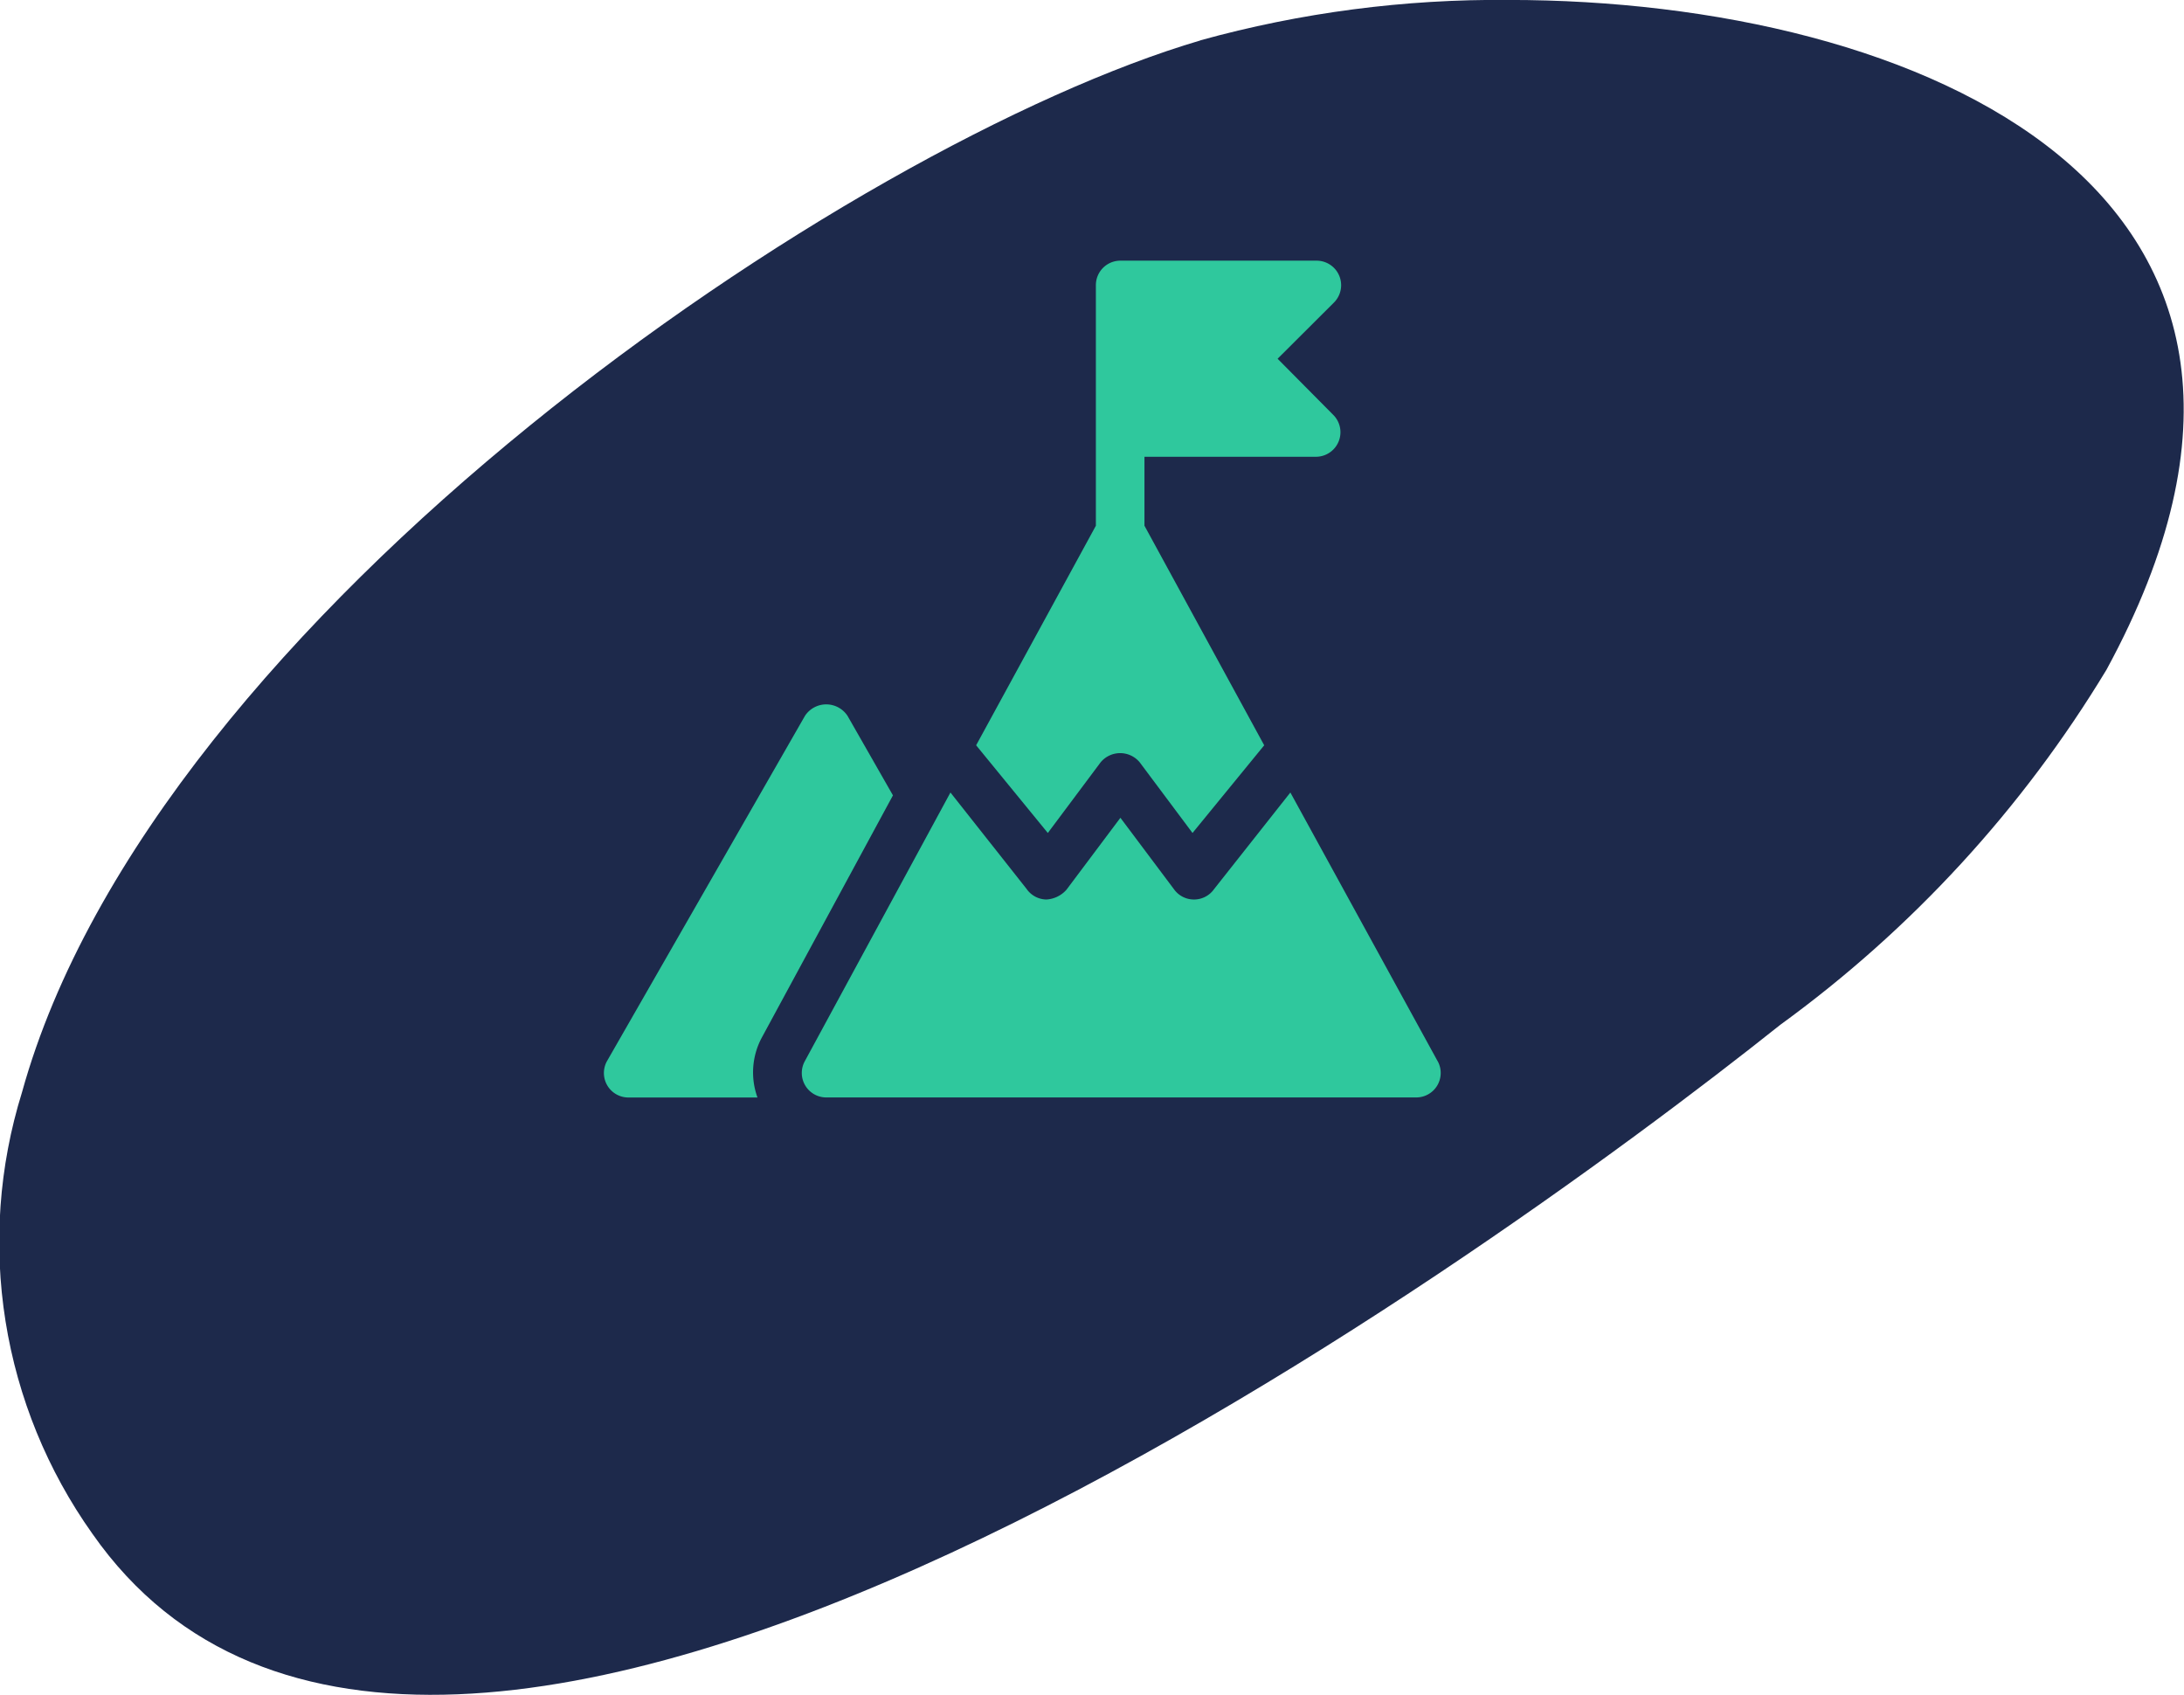 <svg xmlns="http://www.w3.org/2000/svg" xmlns:xlink="http://www.w3.org/1999/xlink" width="41.403" height="32.125" viewBox="0 0 41.403 32.125"><defs><style>.a{fill:#1d294b;}.b{clip-path:url(#a);}.c{fill:#2fc89d;}</style><clipPath id="a"><path class="a" d="M135.787,3.432c-6.635,1.951-19.838,10.883-22.345,19.943a9.545,9.545,0,0,0,1.334,8.362c6.473,9.27,26.27-5.082,32-9.645a23.049,23.049,0,0,0,6.184-6.731c4.947-9.1-3.61-12.695-11.332-12.695a21.22,21.22,0,0,0-5.846.765" transform="translate(-113.026 -2.667)"/></clipPath></defs><g transform="translate(0 0)"><g class="b" transform="translate(0 0)"><rect class="a" width="49.759" height="43.776" transform="translate(-7.494 -1.021) rotate(-7.294)"/></g></g><g transform="translate(11.451 4.941)"><g transform="translate(3.748 10.08)"><path class="c" d="M133.053,330.5l-2.792-5.093-1.444,1.828a.465.465,0,0,1-.373.2h-.011a.463.463,0,0,1-.372-.186l-1.022-1.363-1.022,1.363a.547.547,0,0,1-.383.186.465.465,0,0,1-.373-.2l-1.444-1.828-2.761,5.093a.464.464,0,0,0,.408.687h11.182a.464.464,0,0,0,.408-.687Z" transform="translate(-120.998 -325.406)"/></g><g transform="translate(7.054)"><path class="c" d="M233.431,1.859,234.5.793A.465.465,0,0,0,234.168,0h-3.717a.464.464,0,0,0-.465.465V5.024l-2.27,4.162,1.359,1.662,1-1.338a.481.481,0,0,1,.743,0l1,1.338,1.359-1.662-2.27-4.162V3.717h3.252a.465.465,0,0,0,.328-.793Z" transform="translate(-227.716)"/></g><g transform="translate(0 8.411)"><path class="c" d="M5.477,273.273l-.861-1.507a.483.483,0,0,0-.807,0L.062,278.3a.464.464,0,0,0,.4.7H2.909a1.394,1.394,0,0,1,.08-1.132Z" transform="translate(0 -271.549)"/></g></g></svg>
